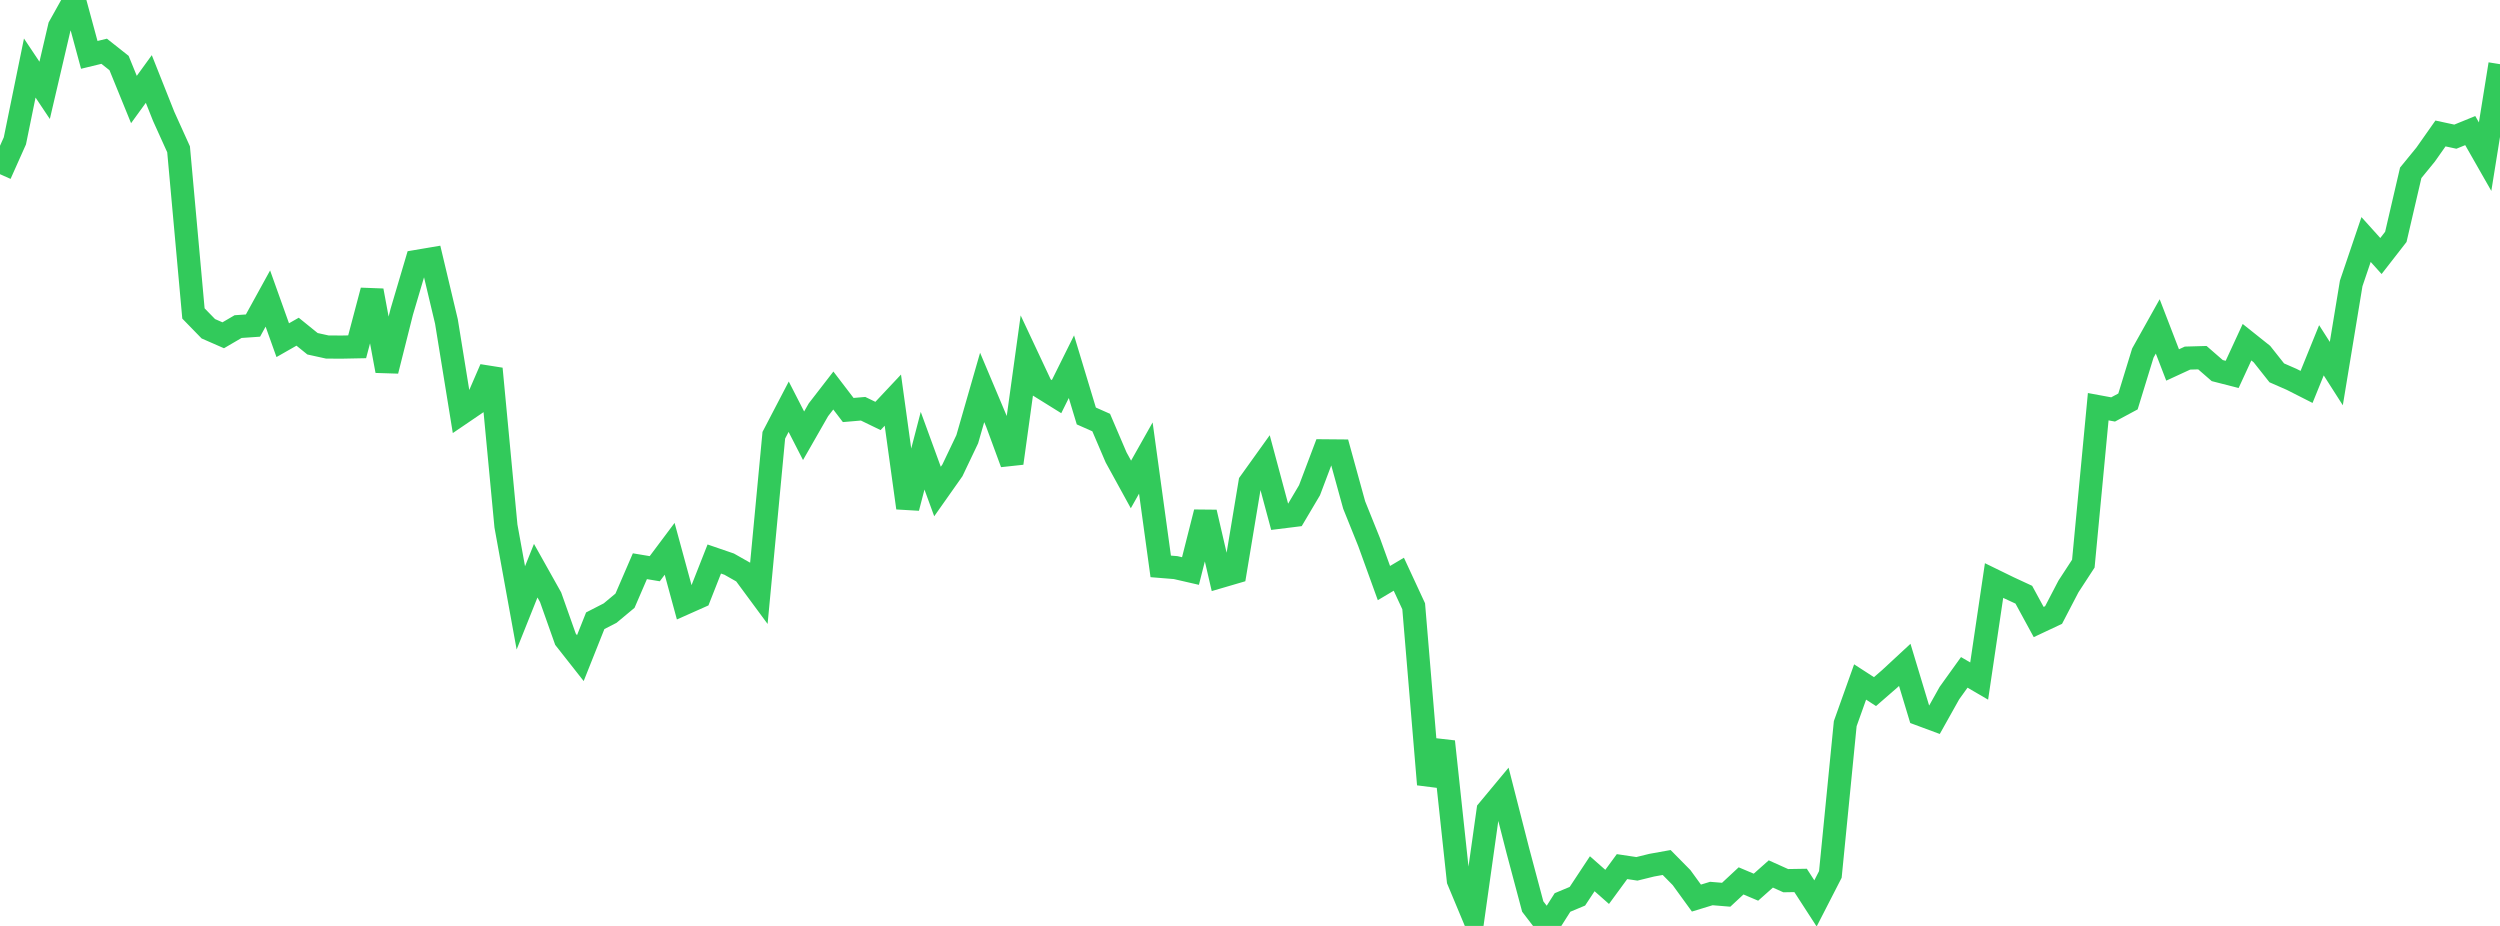 <?xml version="1.0" standalone="no"?>
<!DOCTYPE svg PUBLIC "-//W3C//DTD SVG 1.1//EN" "http://www.w3.org/Graphics/SVG/1.1/DTD/svg11.dtd">

<svg width="135" height="50" viewBox="0 0 135 50" preserveAspectRatio="none" 
  xmlns="http://www.w3.org/2000/svg"
  xmlns:xlink="http://www.w3.org/1999/xlink">


<polyline points="0.0, 9.406 0.804, 7.605 1.607, 3.674 2.411, 4.879 3.214, 1.441 4.018, 0.0 4.821, 2.963 5.625, 2.768 6.429, 3.404 7.232, 5.374 8.036, 4.265 8.839, 6.285 9.643, 8.062 10.446, 16.927 11.25, 17.753 12.054, 18.105 12.857, 17.636 13.661, 17.581 14.464, 16.121 15.268, 18.37 16.071, 17.912 16.875, 18.563 17.679, 18.74 18.482, 18.743 19.286, 18.727 20.089, 15.692 20.893, 20.025 21.696, 16.832 22.5, 14.117 23.304, 13.981 24.107, 17.358 24.911, 22.317 25.714, 21.771 26.518, 19.913 27.321, 28.405 28.125, 32.826 28.929, 30.817 29.732, 32.25 30.536, 34.519 31.339, 35.539 32.143, 33.52 32.946, 33.108 33.75, 32.438 34.554, 30.576 35.357, 30.71 36.161, 29.636 36.964, 32.584 37.768, 32.226 38.571, 30.187 39.375, 30.463 40.179, 30.918 40.982, 32.006 41.786, 23.503 42.589, 21.963 43.393, 23.531 44.196, 22.127 45.0, 21.088 45.804, 22.141 46.607, 22.072 47.411, 22.462 48.214, 21.607 49.018, 27.425 49.821, 24.339 50.625, 26.542 51.429, 25.401 52.232, 23.718 53.036, 20.922 53.839, 22.827 54.643, 25.011 55.446, 19.206 56.25, 20.919 57.054, 21.419 57.857, 19.802 58.661, 22.462 59.464, 22.818 60.268, 24.697 61.071, 26.16 61.875, 24.734 62.679, 30.585 63.482, 30.65 64.286, 30.835 65.089, 27.664 65.893, 31.133 66.696, 30.898 67.5, 26.061 68.304, 24.939 69.107, 27.929 69.911, 27.829 70.714, 26.472 71.518, 24.345 72.321, 24.352 73.125, 27.27 73.929, 29.267 74.732, 31.486 75.536, 31.008 76.339, 32.739 77.143, 42.357 77.946, 40.047 78.75, 47.538 79.554, 49.466 80.357, 43.762 81.161, 42.795 81.964, 45.936 82.768, 48.953 83.571, 50.0 84.375, 48.733 85.179, 48.397 85.982, 47.182 86.786, 47.892 87.589, 46.797 88.393, 46.917 89.196, 46.719 90.0, 46.575 90.804, 47.39 91.607, 48.496 92.411, 48.25 93.214, 48.316 94.018, 47.568 94.821, 47.908 95.625, 47.194 96.429, 47.556 97.232, 47.543 98.036, 48.785 98.839, 47.22 99.643, 39.076 100.446, 36.827 101.25, 37.347 102.054, 36.647 102.857, 35.903 103.661, 38.565 104.464, 38.863 105.268, 37.427 106.071, 36.308 106.875, 36.777 107.679, 31.349 108.482, 31.741 109.286, 32.114 110.089, 33.589 110.893, 33.211 111.696, 31.67 112.5, 30.437 113.304, 21.962 114.107, 22.11 114.911, 21.678 115.714, 19.064 116.518, 17.626 117.321, 19.708 118.125, 19.337 118.929, 19.314 119.732, 20.012 120.536, 20.218 121.339, 18.479 122.143, 19.12 122.946, 20.134 123.75, 20.486 124.554, 20.894 125.357, 18.915 126.161, 20.174 126.964, 15.306 127.768, 12.934 128.571, 13.825 129.375, 12.791 130.179, 9.332 130.982, 8.35 131.786, 7.207 132.589, 7.38 133.393, 7.052 134.196, 8.46 135.0, 3.465" fill="none" stroke="#32ca5b" stroke-width="1.25"/>

</svg>